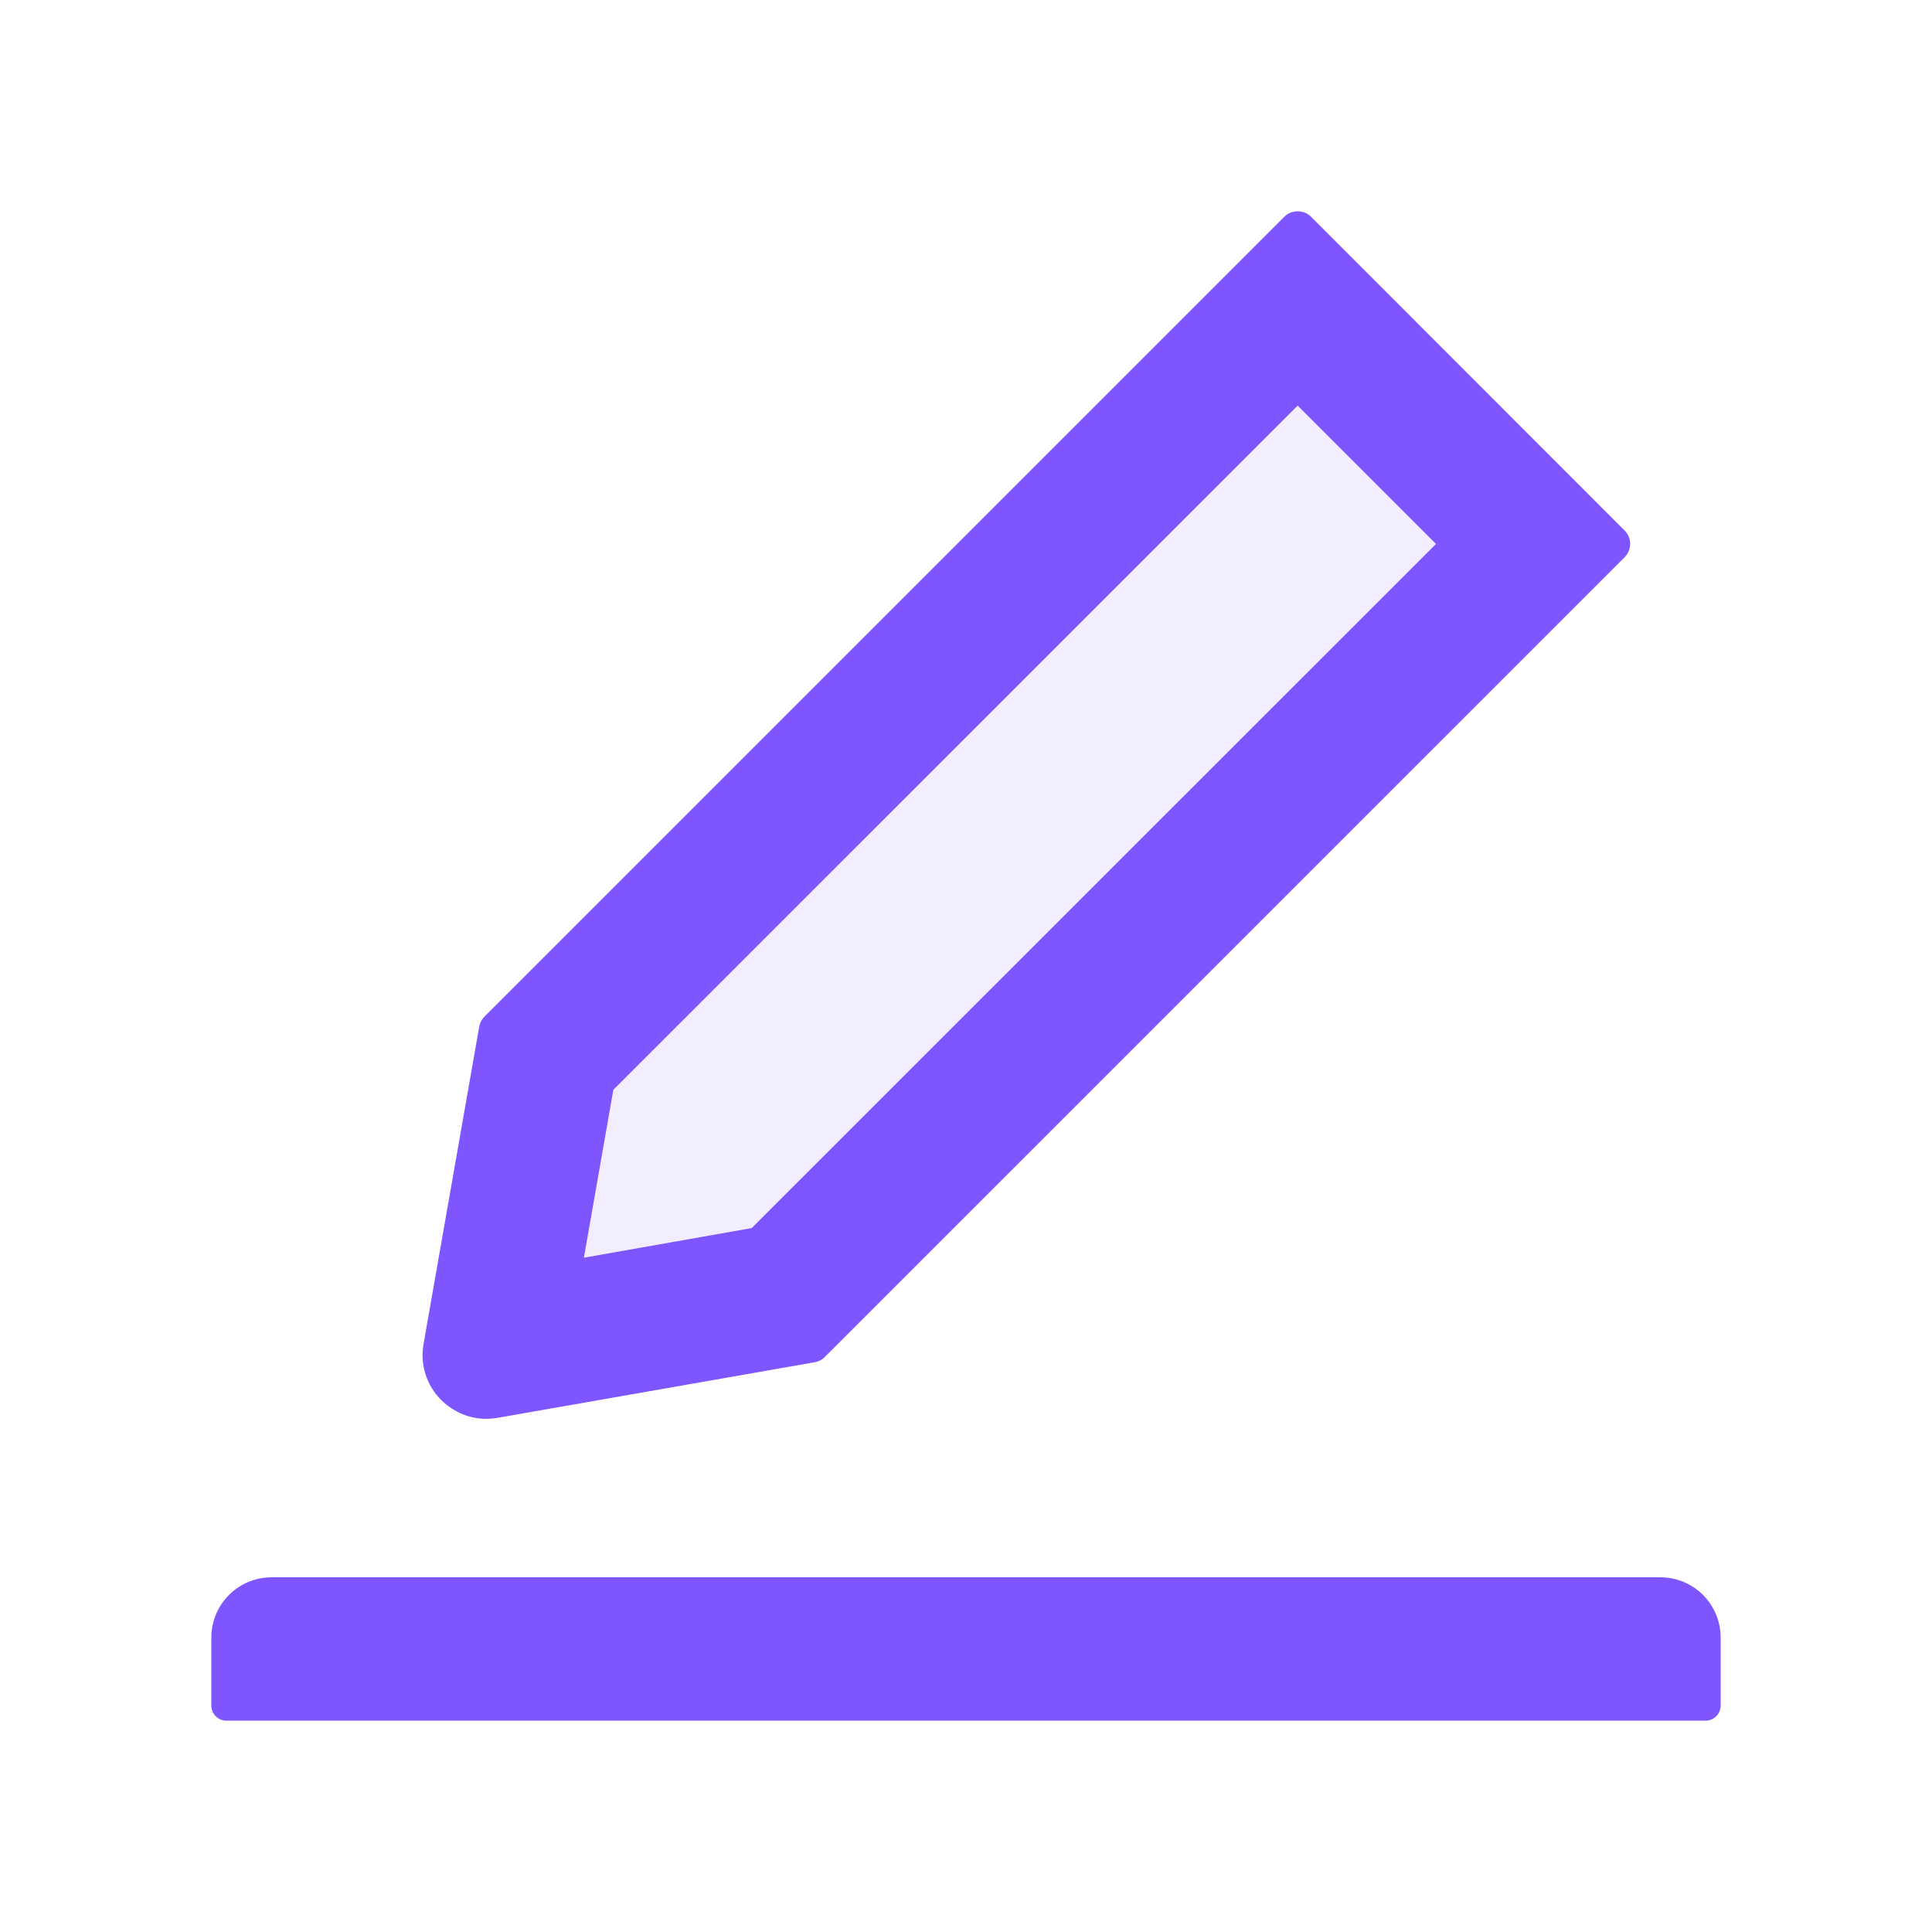 <svg width="42" height="42" viewBox="0 0 42 42" fill="none" xmlns="http://www.w3.org/2000/svg">
<path opacity="0.1" d="M31.218 11.825L28.212 8.818L13.335 23.691L12.695 27.341L16.342 26.697L31.218 11.825Z" fill="#7F55FF"/>
<path d="M36.094 34.289H5.906C5.18 34.289 4.594 34.876 4.594 35.602V37.078C4.594 37.259 4.741 37.406 4.922 37.406H37.078C37.259 37.406 37.406 37.259 37.406 37.078V35.602C37.406 34.876 36.82 34.289 36.094 34.289ZM10.57 30.844C10.652 30.844 10.734 30.835 10.816 30.823L17.715 29.613C17.797 29.597 17.875 29.56 17.932 29.498L35.319 12.112C35.357 12.074 35.387 12.029 35.407 11.979C35.428 11.93 35.438 11.877 35.438 11.823C35.438 11.769 35.428 11.716 35.407 11.666C35.387 11.617 35.357 11.572 35.319 11.534L28.502 4.713C28.424 4.635 28.321 4.594 28.21 4.594C28.1 4.594 27.997 4.635 27.919 4.713L10.533 22.099C10.471 22.161 10.434 22.235 10.418 22.317L9.208 29.215C9.168 29.435 9.182 29.661 9.25 29.874C9.317 30.087 9.435 30.281 9.594 30.438C9.864 30.7 10.205 30.844 10.57 30.844ZM13.334 23.691L28.21 8.818L31.217 11.825L16.341 26.697L12.694 27.341L13.334 23.691Z" fill="#7F55FF"/>
</svg>
